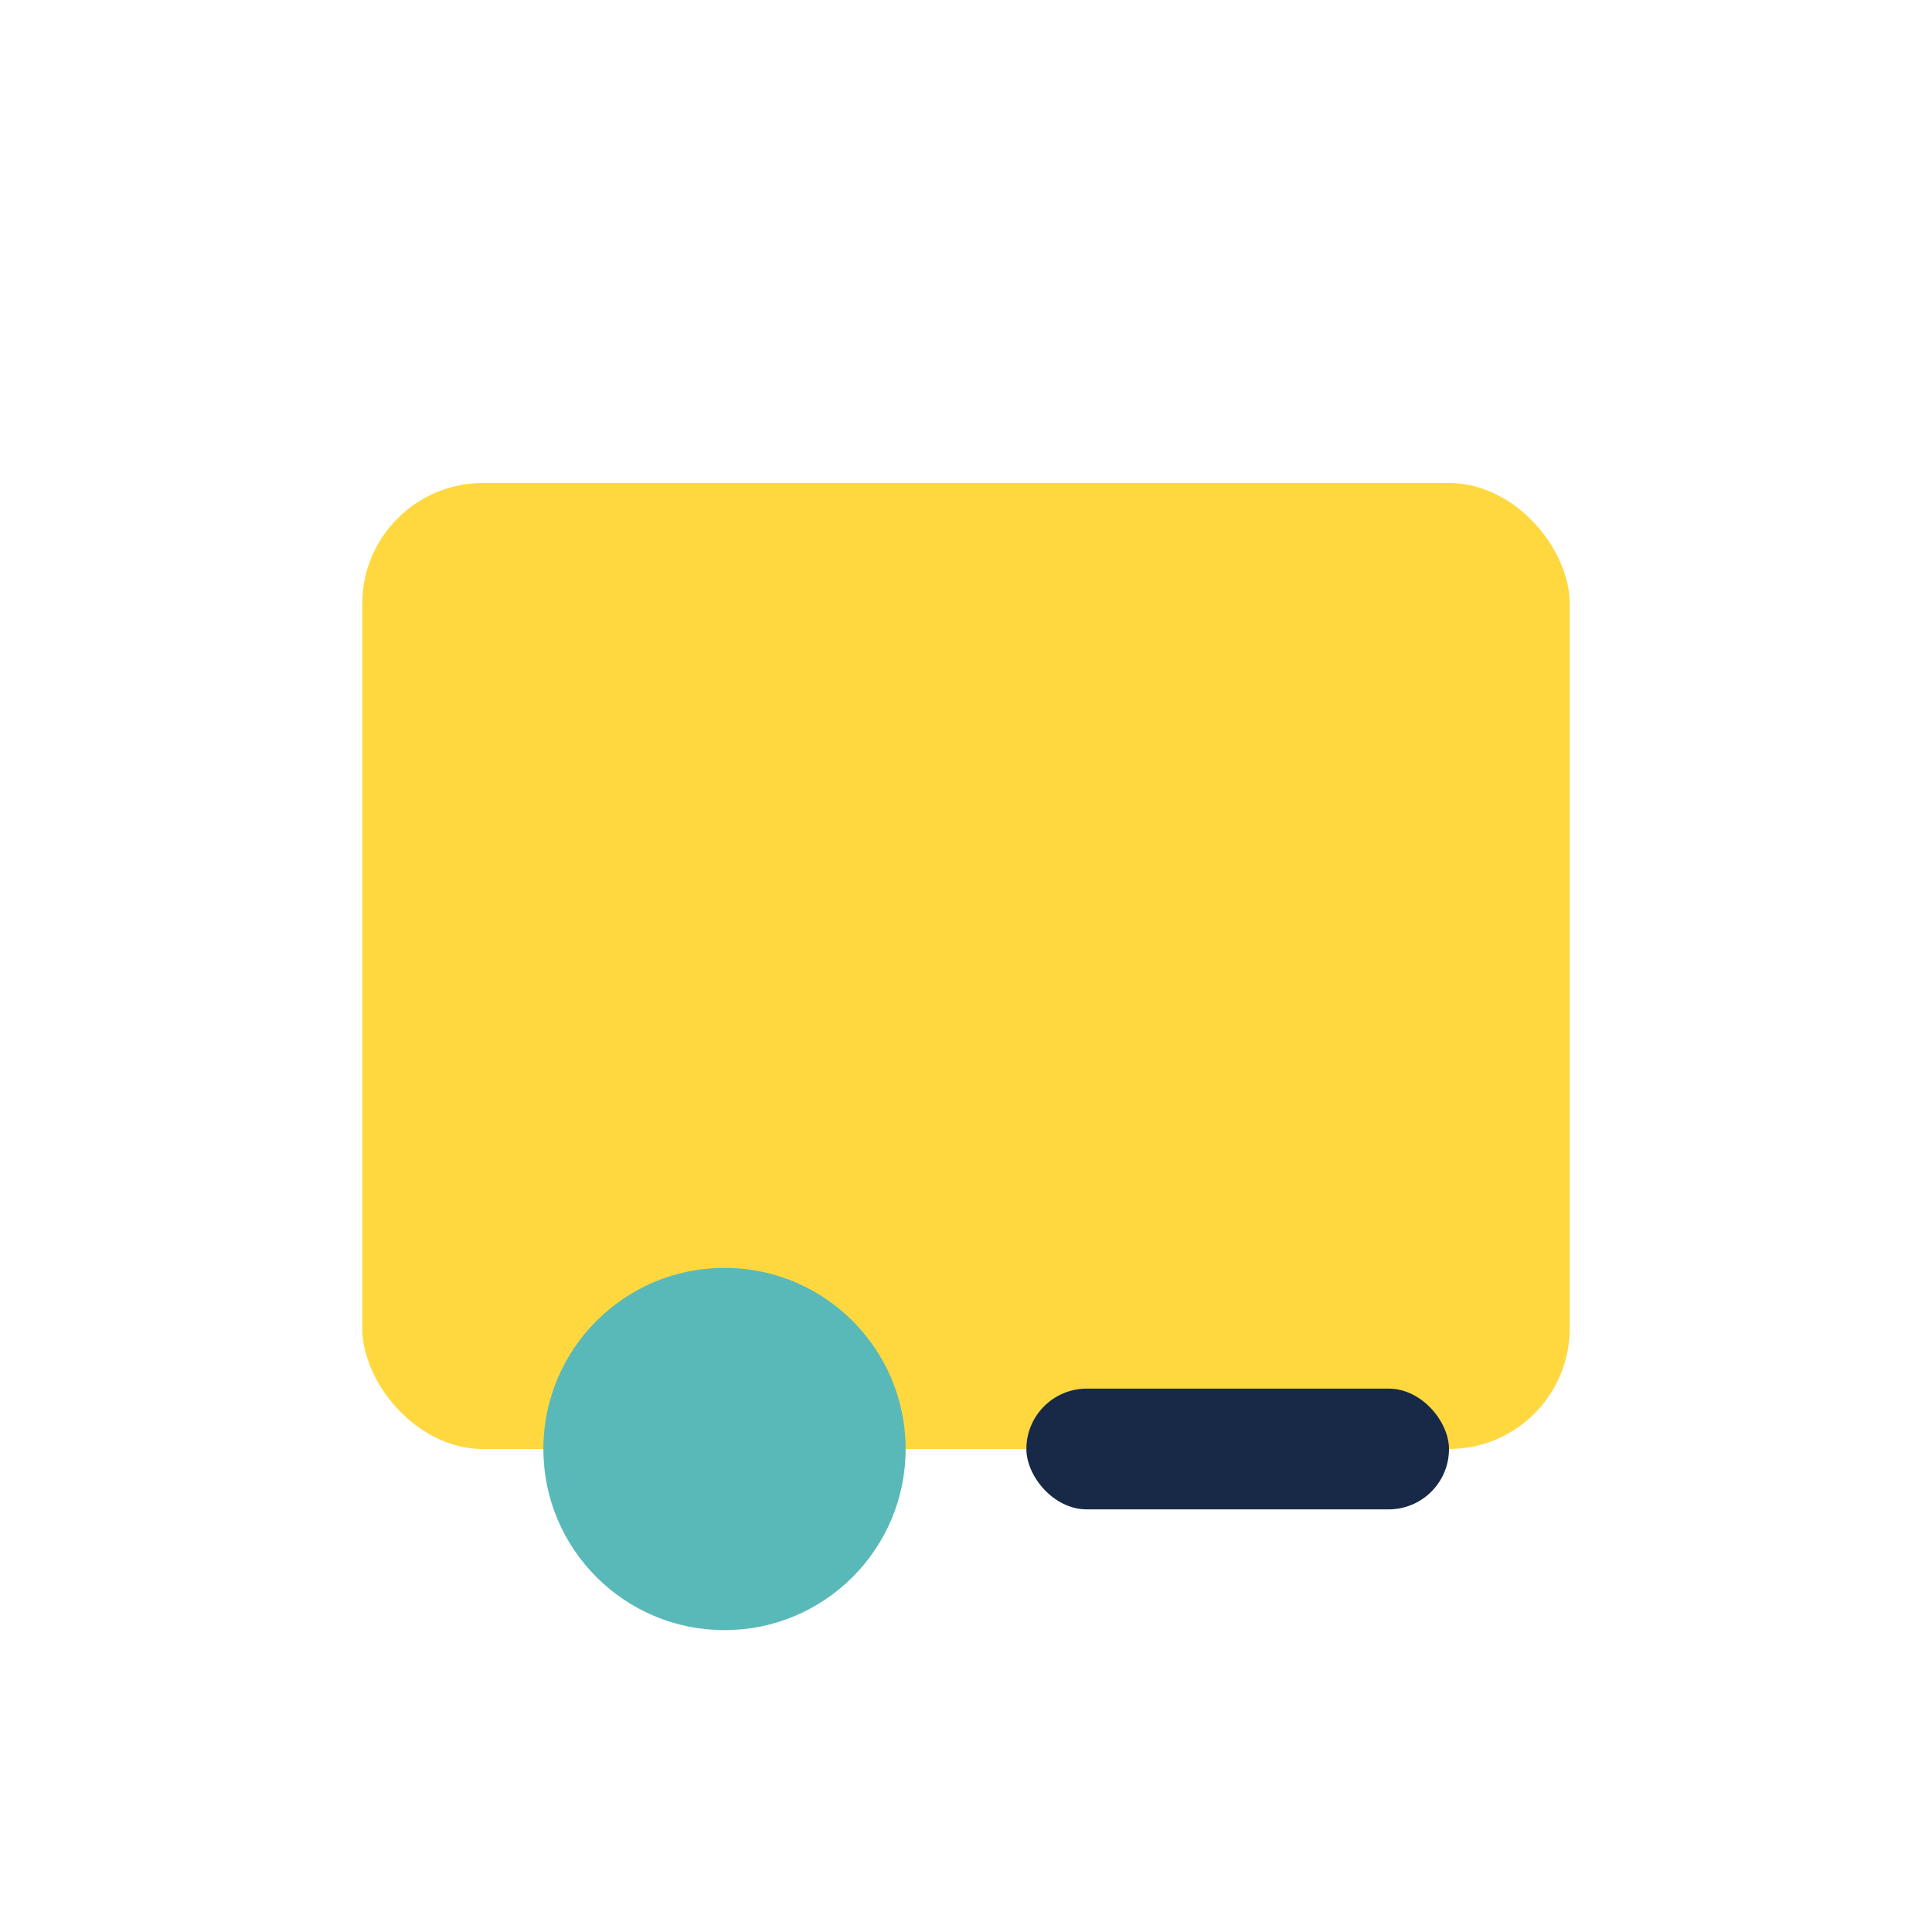 <?xml version="1.0" encoding="UTF-8"?>
<svg xmlns="http://www.w3.org/2000/svg" width="32" height="32" viewBox="0 0 32 32"><rect x="6" y="8" width="20" height="16" rx="2" fill="#FFD83F"/><circle cx="12" cy="24" r="3" fill="#59B9B8"/><rect x="17" y="23" width="7" height="2" rx="1" fill="#182948"/></svg>